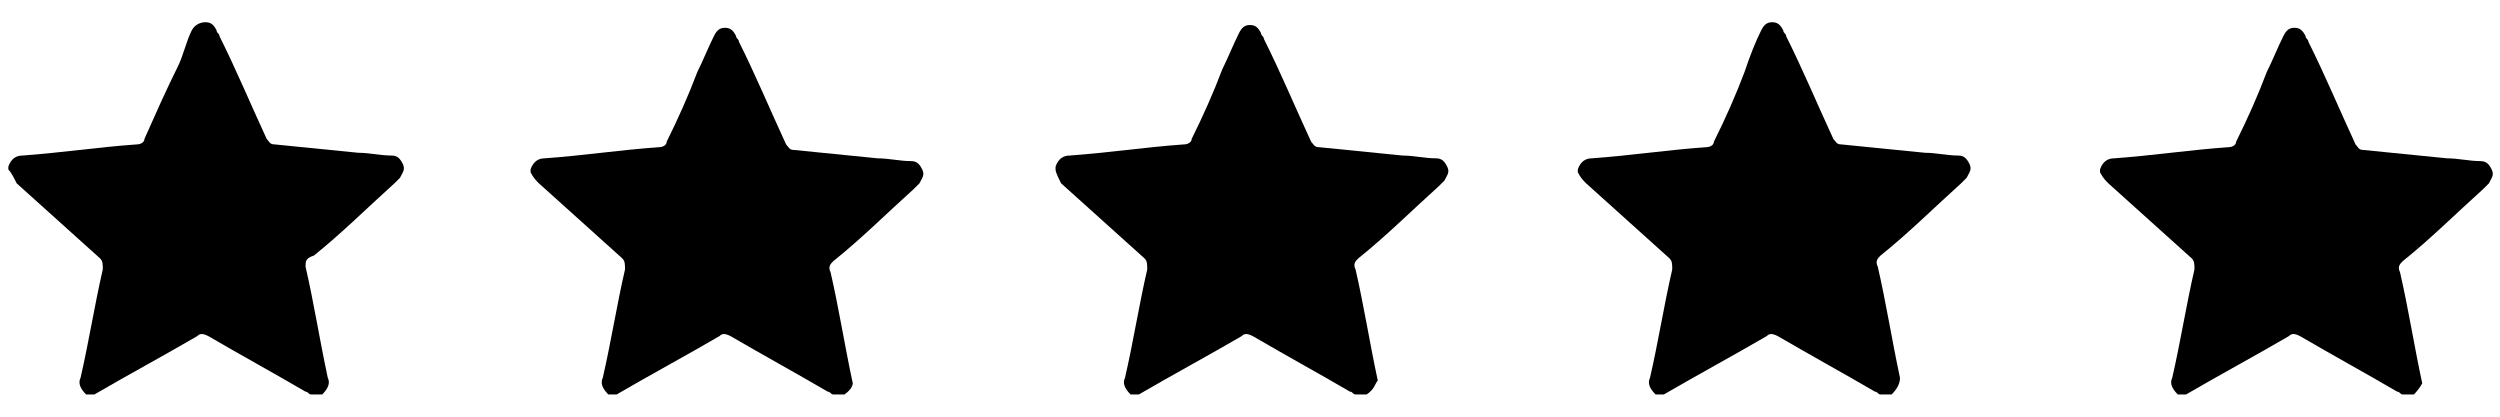 <?xml version="1.0" encoding="utf-8"?>
<!-- Generator: Adobe Illustrator 26.5.0, SVG Export Plug-In . SVG Version: 6.00 Build 0)  -->
<svg version="1.1" id="Layer_1" xmlns="http://www.w3.org/2000/svg" xmlns:xlink="http://www.w3.org/1999/xlink" x="0px" y="0px"
	 viewBox="0 0 90 15" style="enable-background:new 0 0 90 15;" xml:space="preserve">
<g>
	<g id="OTYz0m.tif_00000037660436619080765940000006233568355434000826_">
		<g>
			<path d="M11.6,14.2c-0.1,0-0.2,0-0.4,0c-0.1,0-0.1-0.1-0.2-0.1c-1.2-0.7-2.3-1.3-3.5-2c-0.2-0.1-0.3-0.1-0.4,0
				c-1.2,0.7-2.5,1.4-3.7,2.1c-0.1,0-0.2,0-0.3,0c-0.2-0.2-0.3-0.4-0.2-0.6c0.3-1.3,0.5-2.6,0.8-3.9c0-0.2,0-0.3-0.1-0.4
				c-1-0.9-2-1.8-3-2.7C0.5,6.4,0.4,6.2,0.3,6.1c0,0,0-0.1,0-0.1c0.1-0.3,0.3-0.4,0.5-0.4c1.4-0.1,2.7-0.3,4.1-0.4
				c0.2,0,0.3-0.1,0.3-0.2C5.6,4.1,6,3.2,6.4,2.4C6.6,2,6.7,1.5,6.9,1.1C7,0.9,7.2,0.8,7.4,0.8c0.2,0,0.3,0.1,0.4,0.3
				c0,0.1,0.1,0.1,0.1,0.2c0.6,1.2,1.1,2.4,1.7,3.7c0.1,0.1,0.1,0.2,0.3,0.2c1,0.1,2,0.2,3,0.3c0.4,0,0.8,0.1,1.2,0.1
				c0.2,0,0.3,0.1,0.4,0.3c0.1,0.2,0,0.3-0.1,0.5c-0.1,0.1-0.1,0.1-0.2,0.2c-1,0.9-1.9,1.8-2.9,2.6C11,9.3,11,9.4,11,9.6
				c0.3,1.3,0.5,2.6,0.8,4C11.9,13.8,11.8,14,11.6,14.2z"/>
		</g>
	</g>
	<g id="OTYz0m.tif_00000176020280438959877280000017588974573145445287_">
		<g>
			<path d="M30.4,14.2c-0.1,0-0.2,0-0.4,0c-0.1,0-0.1-0.1-0.2-0.1c-1.2-0.7-2.3-1.3-3.5-2c-0.2-0.1-0.3-0.1-0.4,0
				c-1.2,0.7-2.5,1.4-3.7,2.1c-0.1,0-0.2,0-0.3,0c-0.2-0.2-0.3-0.4-0.2-0.6c0.3-1.3,0.5-2.6,0.8-3.9c0-0.2,0-0.3-0.1-0.4
				c-1-0.9-2-1.8-3-2.7c-0.1-0.1-0.2-0.2-0.3-0.4c0,0,0-0.1,0-0.1c0.1-0.3,0.3-0.4,0.5-0.4c1.4-0.1,2.7-0.3,4.1-0.4
				c0.2,0,0.3-0.1,0.3-0.2c0.4-0.8,0.8-1.7,1.1-2.5c0.2-0.4,0.4-0.9,0.6-1.3c0.1-0.2,0.2-0.3,0.4-0.3c0.2,0,0.3,0.1,0.4,0.3
				c0,0.1,0.1,0.1,0.1,0.2c0.6,1.2,1.1,2.4,1.7,3.7c0.1,0.1,0.1,0.2,0.3,0.2c1,0.1,2,0.2,3,0.3c0.4,0,0.8,0.1,1.2,0.1
				c0.2,0,0.3,0.1,0.4,0.3c0.1,0.2,0,0.3-0.1,0.5c-0.1,0.1-0.1,0.1-0.2,0.2c-1,0.9-1.9,1.8-2.9,2.6c-0.1,0.1-0.2,0.2-0.1,0.4
				c0.3,1.3,0.5,2.6,0.8,4C30.7,13.8,30.7,14,30.4,14.2z"/>
		</g>
	</g>
	<g id="OTYz0m.tif_00000152957877283141408660000001590719533402902460_">
		<g>
			<path d="M49.2,14.2c-0.1,0-0.2,0-0.4,0c-0.1,0-0.1-0.1-0.2-0.1c-1.2-0.7-2.3-1.3-3.5-2c-0.2-0.1-0.3-0.1-0.4,0
				c-1.2,0.7-2.5,1.4-3.7,2.1c-0.1,0-0.2,0-0.3,0c-0.2-0.2-0.3-0.4-0.2-0.6c0.3-1.3,0.5-2.6,0.8-3.9c0-0.2,0-0.3-0.1-0.4
				c-1-0.9-2-1.8-3-2.7C38.1,6.4,38,6.2,38,6.1C38,6,38,6,38,6c0.1-0.3,0.3-0.4,0.5-0.4c1.4-0.1,2.7-0.3,4.1-0.4
				c0.2,0,0.3-0.1,0.3-0.2c0.4-0.8,0.8-1.7,1.1-2.5c0.2-0.4,0.4-0.9,0.6-1.3c0.1-0.2,0.2-0.3,0.4-0.3c0.2,0,0.3,0.1,0.4,0.3
				c0,0.1,0.1,0.1,0.1,0.2c0.6,1.2,1.1,2.4,1.7,3.7c0.1,0.1,0.1,0.2,0.3,0.2c1,0.1,2,0.2,3,0.3c0.4,0,0.8,0.1,1.2,0.1
				c0.2,0,0.3,0.1,0.4,0.3c0.1,0.2,0,0.3-0.1,0.5c-0.1,0.1-0.1,0.1-0.2,0.2c-1,0.9-1.9,1.8-2.9,2.6c-0.1,0.1-0.2,0.2-0.1,0.4
				c0.3,1.3,0.5,2.6,0.8,4C49.5,13.8,49.5,14,49.2,14.2z"/>
		</g>
	</g>
	<g id="OTYz0m.tif_00000095306697860400056080000016238171068675492017_">
		<g>
			<path d="M68.1,14.2c-0.1,0-0.2,0-0.4,0c-0.1,0-0.1-0.1-0.2-0.1c-1.2-0.7-2.3-1.3-3.5-2c-0.2-0.1-0.3-0.1-0.4,0
				c-1.2,0.7-2.5,1.4-3.7,2.1c-0.1,0-0.2,0-0.3,0c-0.2-0.2-0.3-0.4-0.2-0.6c0.3-1.3,0.5-2.6,0.8-3.9c0-0.2,0-0.3-0.1-0.4
				c-1-0.9-2-1.8-3-2.7c-0.1-0.1-0.2-0.2-0.3-0.4c0,0,0-0.1,0-0.1c0.1-0.3,0.3-0.4,0.5-0.4c1.4-0.1,2.7-0.3,4.1-0.4
				c0.2,0,0.3-0.1,0.3-0.2c0.4-0.8,0.8-1.7,1.1-2.5C63,2,63.2,1.5,63.4,1.1c0.1-0.2,0.2-0.3,0.4-0.3c0.2,0,0.3,0.1,0.4,0.3
				c0,0.1,0.1,0.1,0.1,0.2c0.6,1.2,1.1,2.4,1.7,3.7c0.1,0.1,0.1,0.2,0.3,0.2c1,0.1,2,0.2,3,0.3c0.4,0,0.8,0.1,1.2,0.1
				c0.2,0,0.3,0.1,0.4,0.3c0.1,0.2,0,0.3-0.1,0.5c-0.1,0.1-0.1,0.1-0.2,0.2c-1,0.9-1.9,1.8-2.9,2.6c-0.1,0.1-0.2,0.2-0.1,0.4
				c0.3,1.3,0.5,2.6,0.8,4C68.4,13.8,68.3,14,68.1,14.2z"/>
		</g>
	</g>
	<g id="OTYz0m.tif_00000150089474446144663960000012046570151875336108_">
		<g>
			<path d="M86.9,14.2c-0.1,0-0.2,0-0.4,0c-0.1,0-0.1-0.1-0.2-0.1c-1.2-0.7-2.3-1.3-3.5-2c-0.2-0.1-0.3-0.1-0.4,0
				c-1.2,0.7-2.5,1.4-3.7,2.1c-0.1,0-0.2,0-0.3,0c-0.2-0.2-0.3-0.4-0.2-0.6c0.3-1.3,0.5-2.6,0.8-3.9c0-0.2,0-0.3-0.1-0.4
				c-1-0.9-2-1.8-3-2.7c-0.1-0.1-0.2-0.2-0.3-0.4c0,0,0-0.1,0-0.1c0.1-0.3,0.3-0.4,0.5-0.4c1.4-0.1,2.7-0.3,4.1-0.4
				c0.2,0,0.3-0.1,0.3-0.2c0.4-0.8,0.8-1.7,1.1-2.5c0.2-0.4,0.4-0.9,0.6-1.3c0.1-0.2,0.2-0.3,0.4-0.3c0.2,0,0.3,0.1,0.4,0.3
				c0,0.1,0.1,0.1,0.1,0.2c0.6,1.2,1.1,2.4,1.7,3.7c0.1,0.1,0.1,0.2,0.3,0.2c1,0.1,2,0.2,3,0.3c0.4,0,0.8,0.1,1.2,0.1
				c0.2,0,0.3,0.1,0.4,0.3c0.1,0.2,0,0.3-0.1,0.5c-0.1,0.1-0.1,0.1-0.2,0.2c-1,0.9-1.9,1.8-2.9,2.6c-0.1,0.1-0.2,0.2-0.1,0.4
				c0.3,1.3,0.5,2.6,0.8,4C87.2,13.8,87.1,14,86.9,14.2z"/>
		</g>
	</g>
</g>
</svg>
